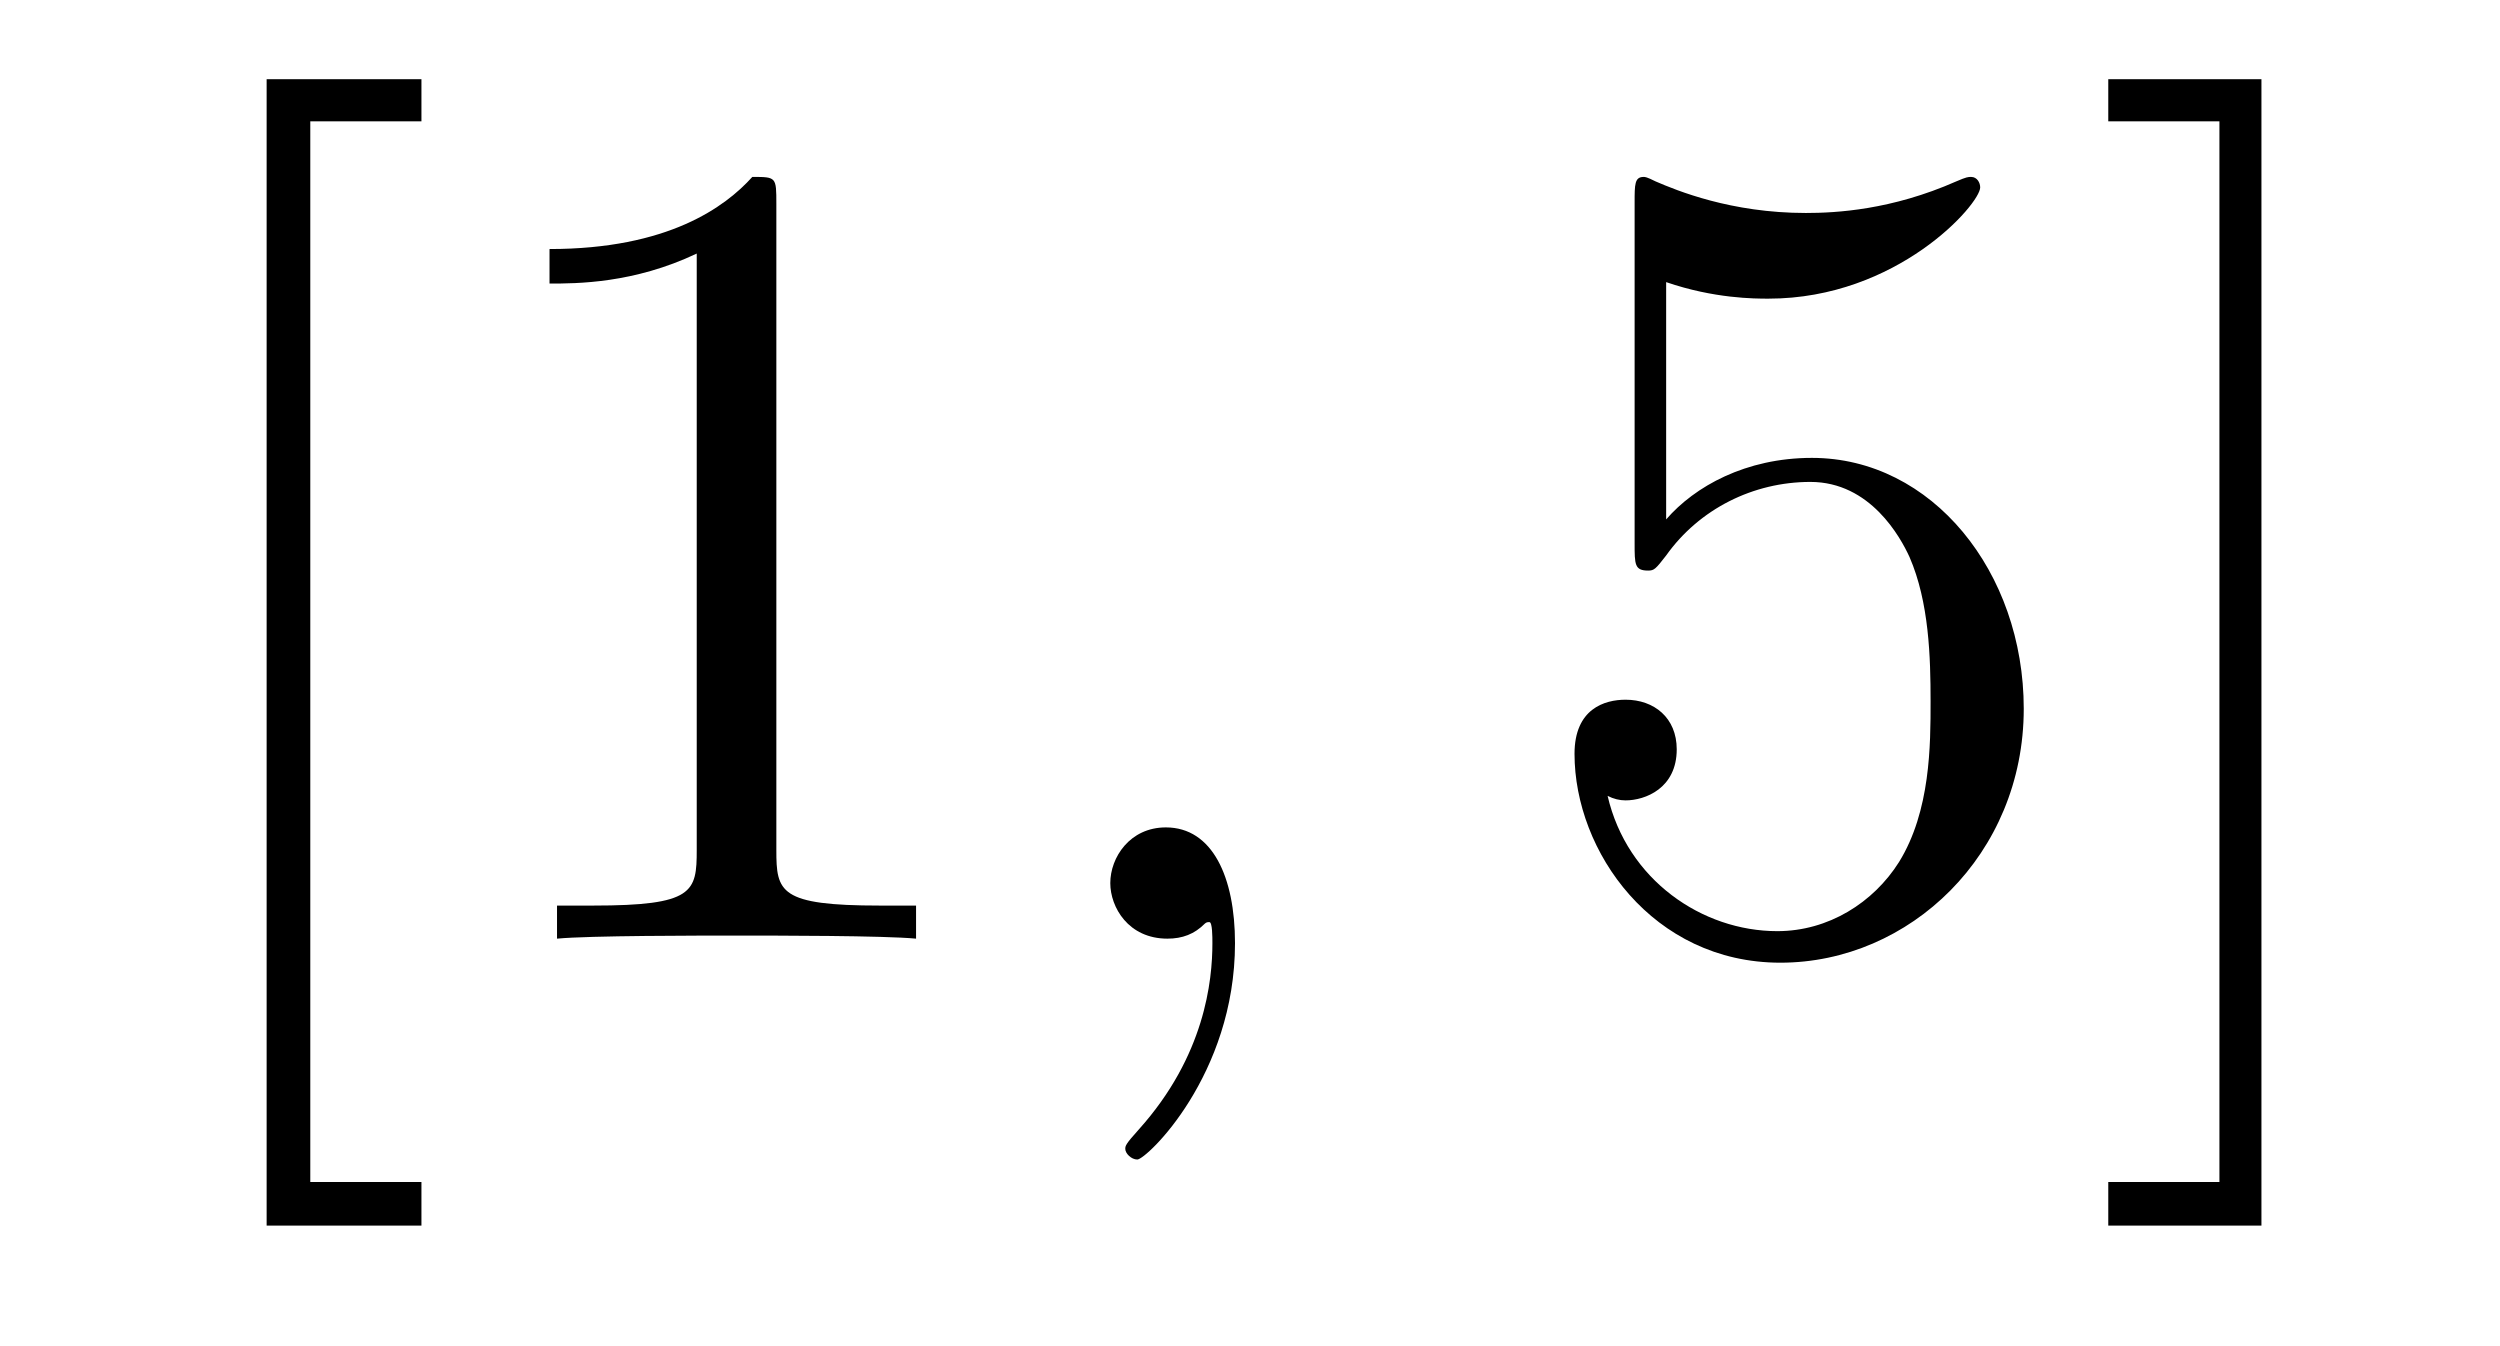 <?xml version='1.0'?>
<!-- This file was generated by dvisvgm 1.9.2 -->
<svg height='14pt' version='1.1' viewBox='0 -14 26 14' width='26pt' xmlns='http://www.w3.org/2000/svg' xmlns:xlink='http://www.w3.org/1999/xlink'>
<g id='page1'>
<g transform='matrix(1 0 0 1 -127 650)'>
<path d='M131.383 -651.254V-651.707H130.227V-662.738H131.383V-663.176H129.773V-651.254H131.383ZM135.074 -661.879C135.074 -662.16 135.074 -662.16 134.824 -662.16C134.543 -661.848 133.949 -661.41 132.715 -661.41V-661.051C132.996 -661.051 133.59 -661.051 134.246 -661.363V-655.16C134.246 -654.723 134.215 -654.582 133.168 -654.582H132.793V-654.238C133.121 -654.27 134.277 -654.27 134.668 -654.27S136.199 -654.27 136.527 -654.238V-654.582H136.152C135.105 -654.582 135.074 -654.723 135.074 -655.16V-661.879ZM137.516 -654.238' fill-rule='evenodd'/>
<path d='M139.844 -654.191C139.844 -654.879 139.609 -655.395 139.125 -655.395C138.75 -655.395 138.547 -655.082 138.547 -654.816C138.547 -654.566 138.734 -654.238 139.141 -654.238C139.297 -654.238 139.422 -654.285 139.531 -654.395C139.547 -654.41 139.563 -654.41 139.578 -654.41C139.609 -654.41 139.609 -654.254 139.609 -654.191C139.609 -653.801 139.531 -653.019 138.844 -652.254C138.703 -652.098 138.703 -652.082 138.703 -652.051C138.703 -652.004 138.766 -651.941 138.828 -651.941C138.922 -651.941 139.844 -652.816 139.844 -654.191ZM140.754 -654.238' fill-rule='evenodd'/>
<path d='M144.328 -661.066C144.828 -660.894 145.25 -660.894 145.391 -660.894C146.734 -660.894 147.594 -661.879 147.594 -662.051C147.594 -662.098 147.563 -662.16 147.5 -662.16C147.469 -662.16 147.453 -662.16 147.344 -662.113C146.672 -661.816 146.094 -661.785 145.781 -661.785C145 -661.785 144.438 -662.019 144.219 -662.113C144.125 -662.16 144.109 -662.16 144.094 -662.16C144 -662.16 144 -662.082 144 -661.895V-658.348C144 -658.129 144 -658.066 144.141 -658.066C144.203 -658.066 144.219 -658.082 144.328 -658.223C144.672 -658.707 145.234 -658.988 145.828 -658.988C146.453 -658.988 146.766 -658.41 146.859 -658.207C147.063 -657.738 147.078 -657.16 147.078 -656.707S147.078 -655.566 146.75 -655.035C146.484 -654.613 146.016 -654.316 145.484 -654.316C144.703 -654.316 143.922 -654.848 143.719 -655.723C143.781 -655.691 143.844 -655.676 143.906 -655.676C144.109 -655.676 144.438 -655.801 144.438 -656.207C144.438 -656.535 144.203 -656.723 143.906 -656.723C143.688 -656.723 143.375 -656.629 143.375 -656.16C143.375 -655.145 144.188 -653.988 145.516 -653.988C146.859 -653.988 148.047 -655.113 148.047 -656.629C148.047 -658.051 147.094 -659.238 145.844 -659.238C145.156 -659.238 144.625 -658.941 144.328 -658.598V-661.066ZM150.519 -663.176H148.926V-662.738H150.082V-651.707H148.926V-651.254H150.519V-663.176ZM151.914 -654.238' fill-rule='evenodd'/>
</g>
</g>
</svg>
